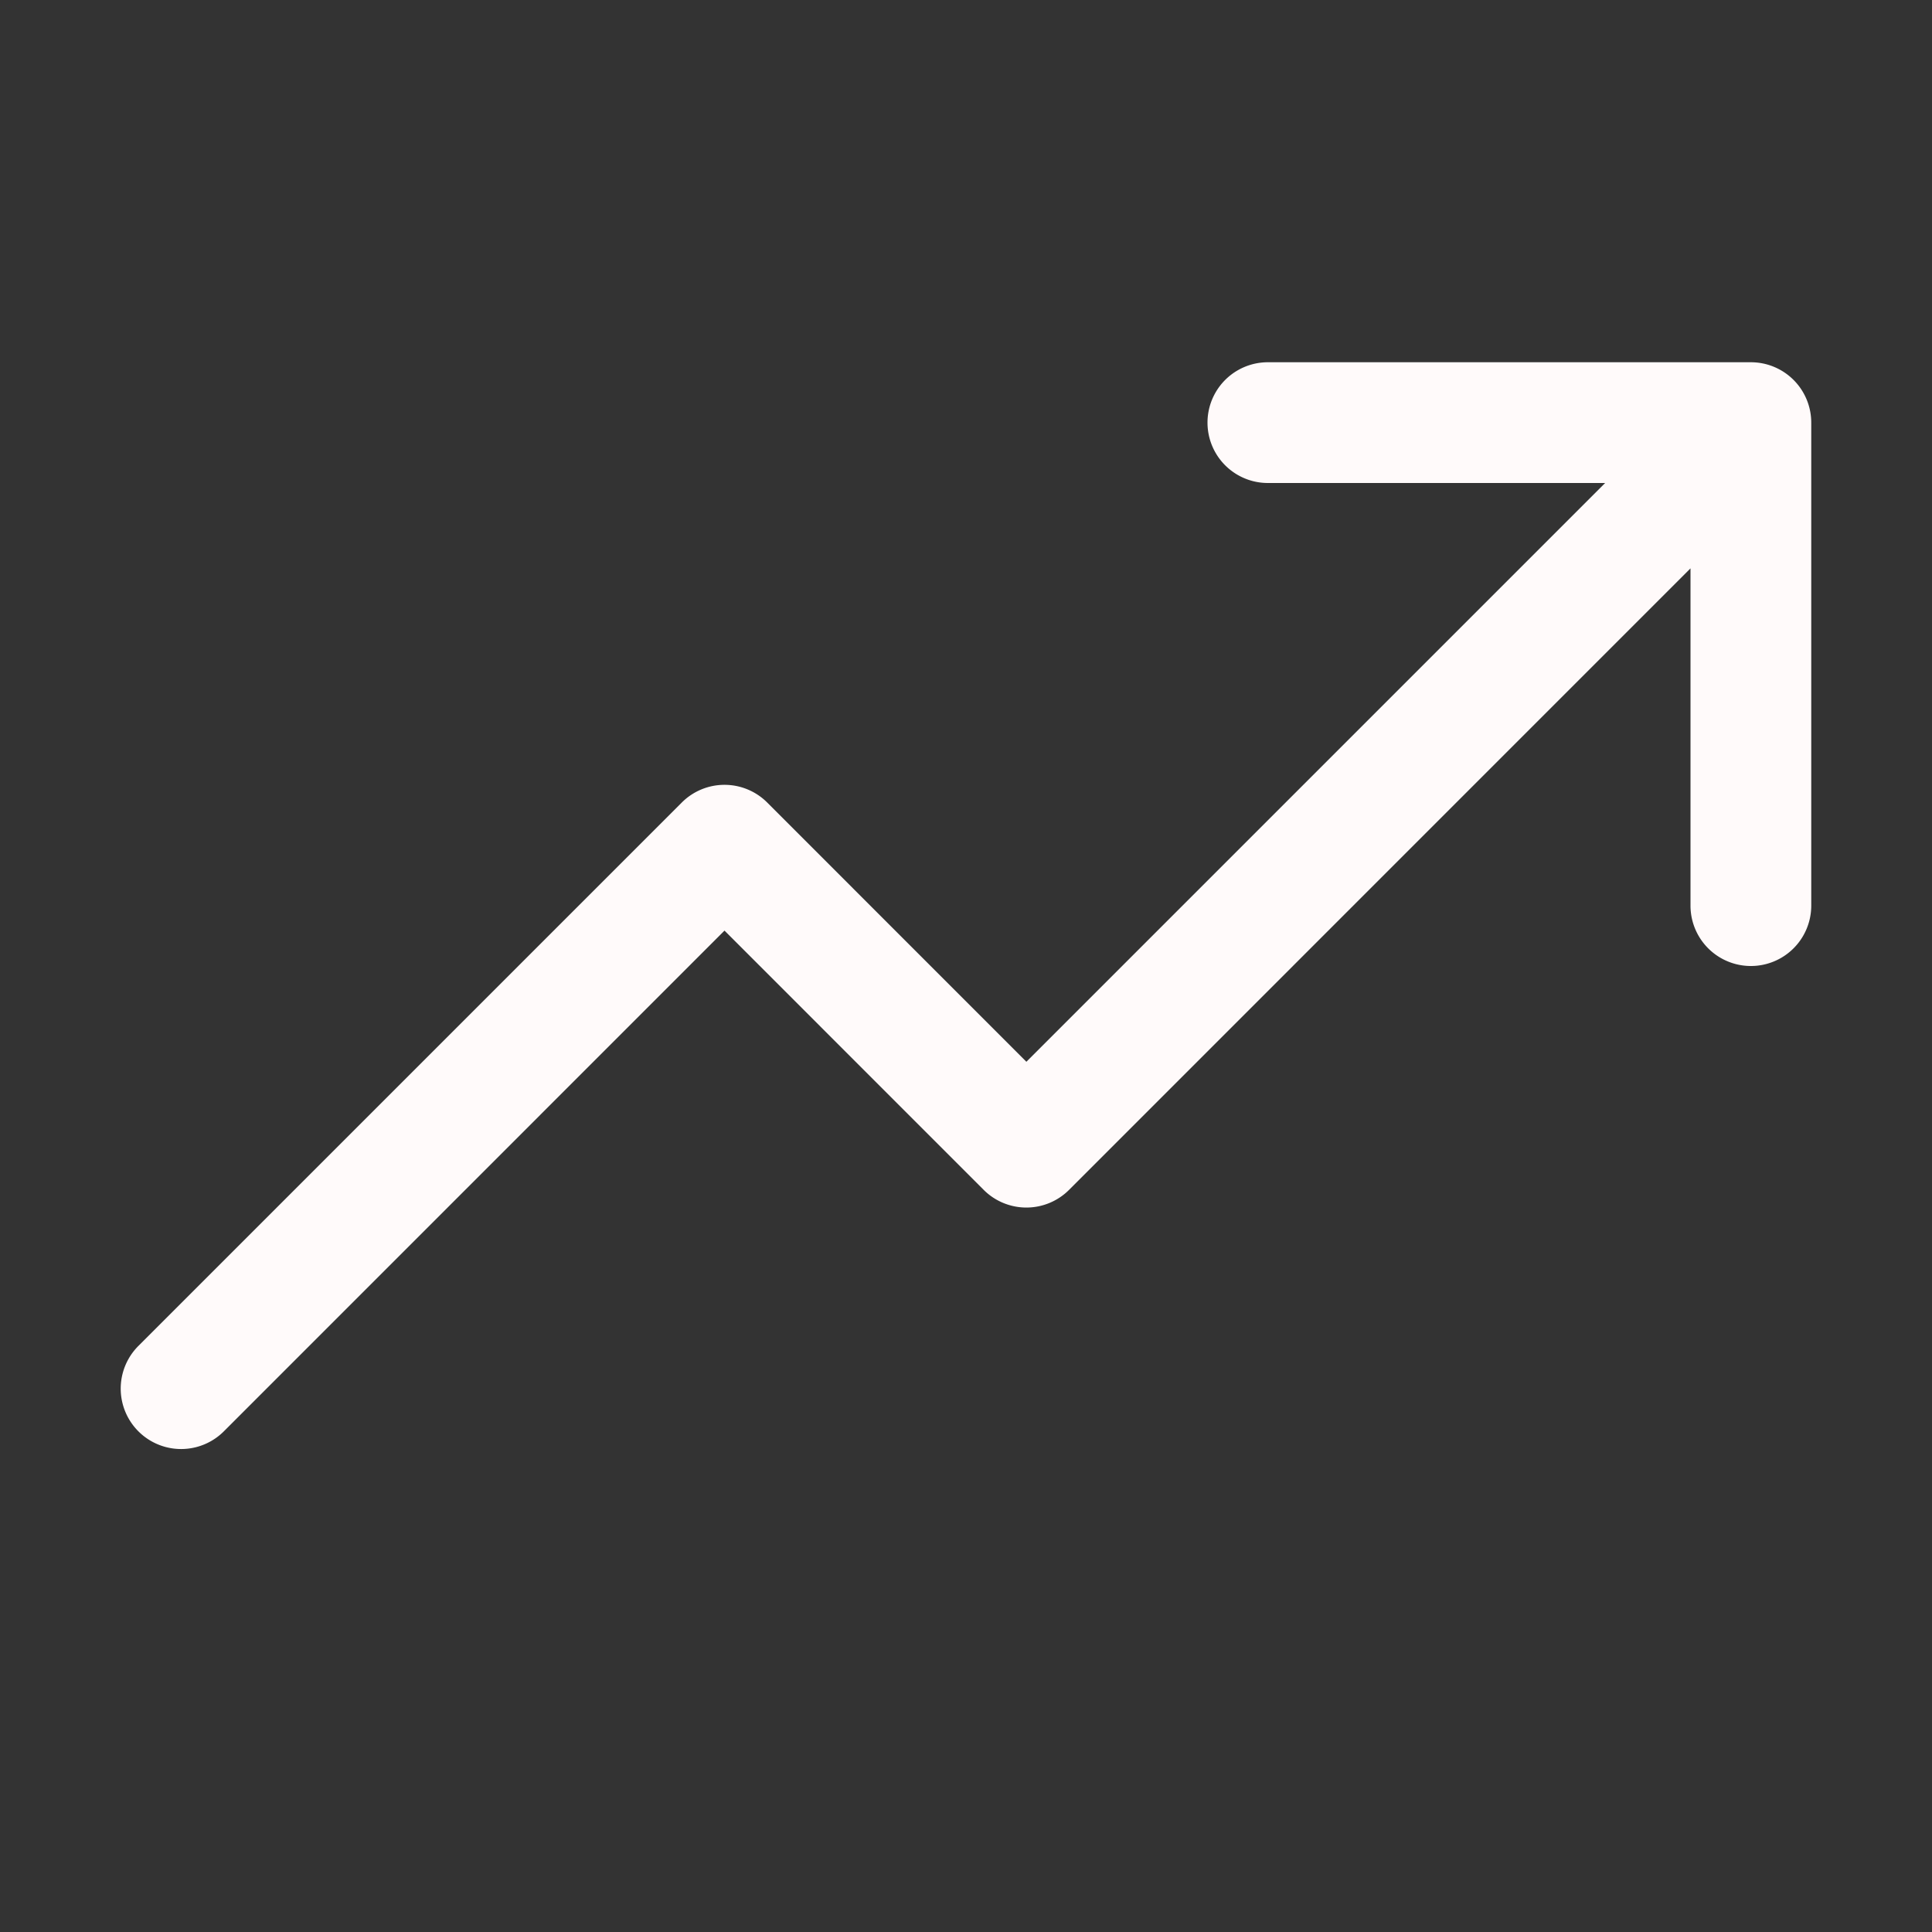 <svg xmlns="http://www.w3.org/2000/svg" width="28" height="28" fill="#fffafa" viewBox="0 0 256 256"><rect x="0" y="0" width="256" height="256" fill="#333333" stroke="none"/><path d="M240,56v64a8,8,0,0,1-16,0V75.31l-82.34,82.35a8,8,0,0,1-11.32,0L96,123.31,29.66,189.66a8,8,0,0,1-11.32-11.32l72-72a8,8,0,0,1,11.32,0L136,140.69,212.69,64H168a8,8,0,0,1,0-16h64A8,8,0,0,1,240,56Z"></path></svg>